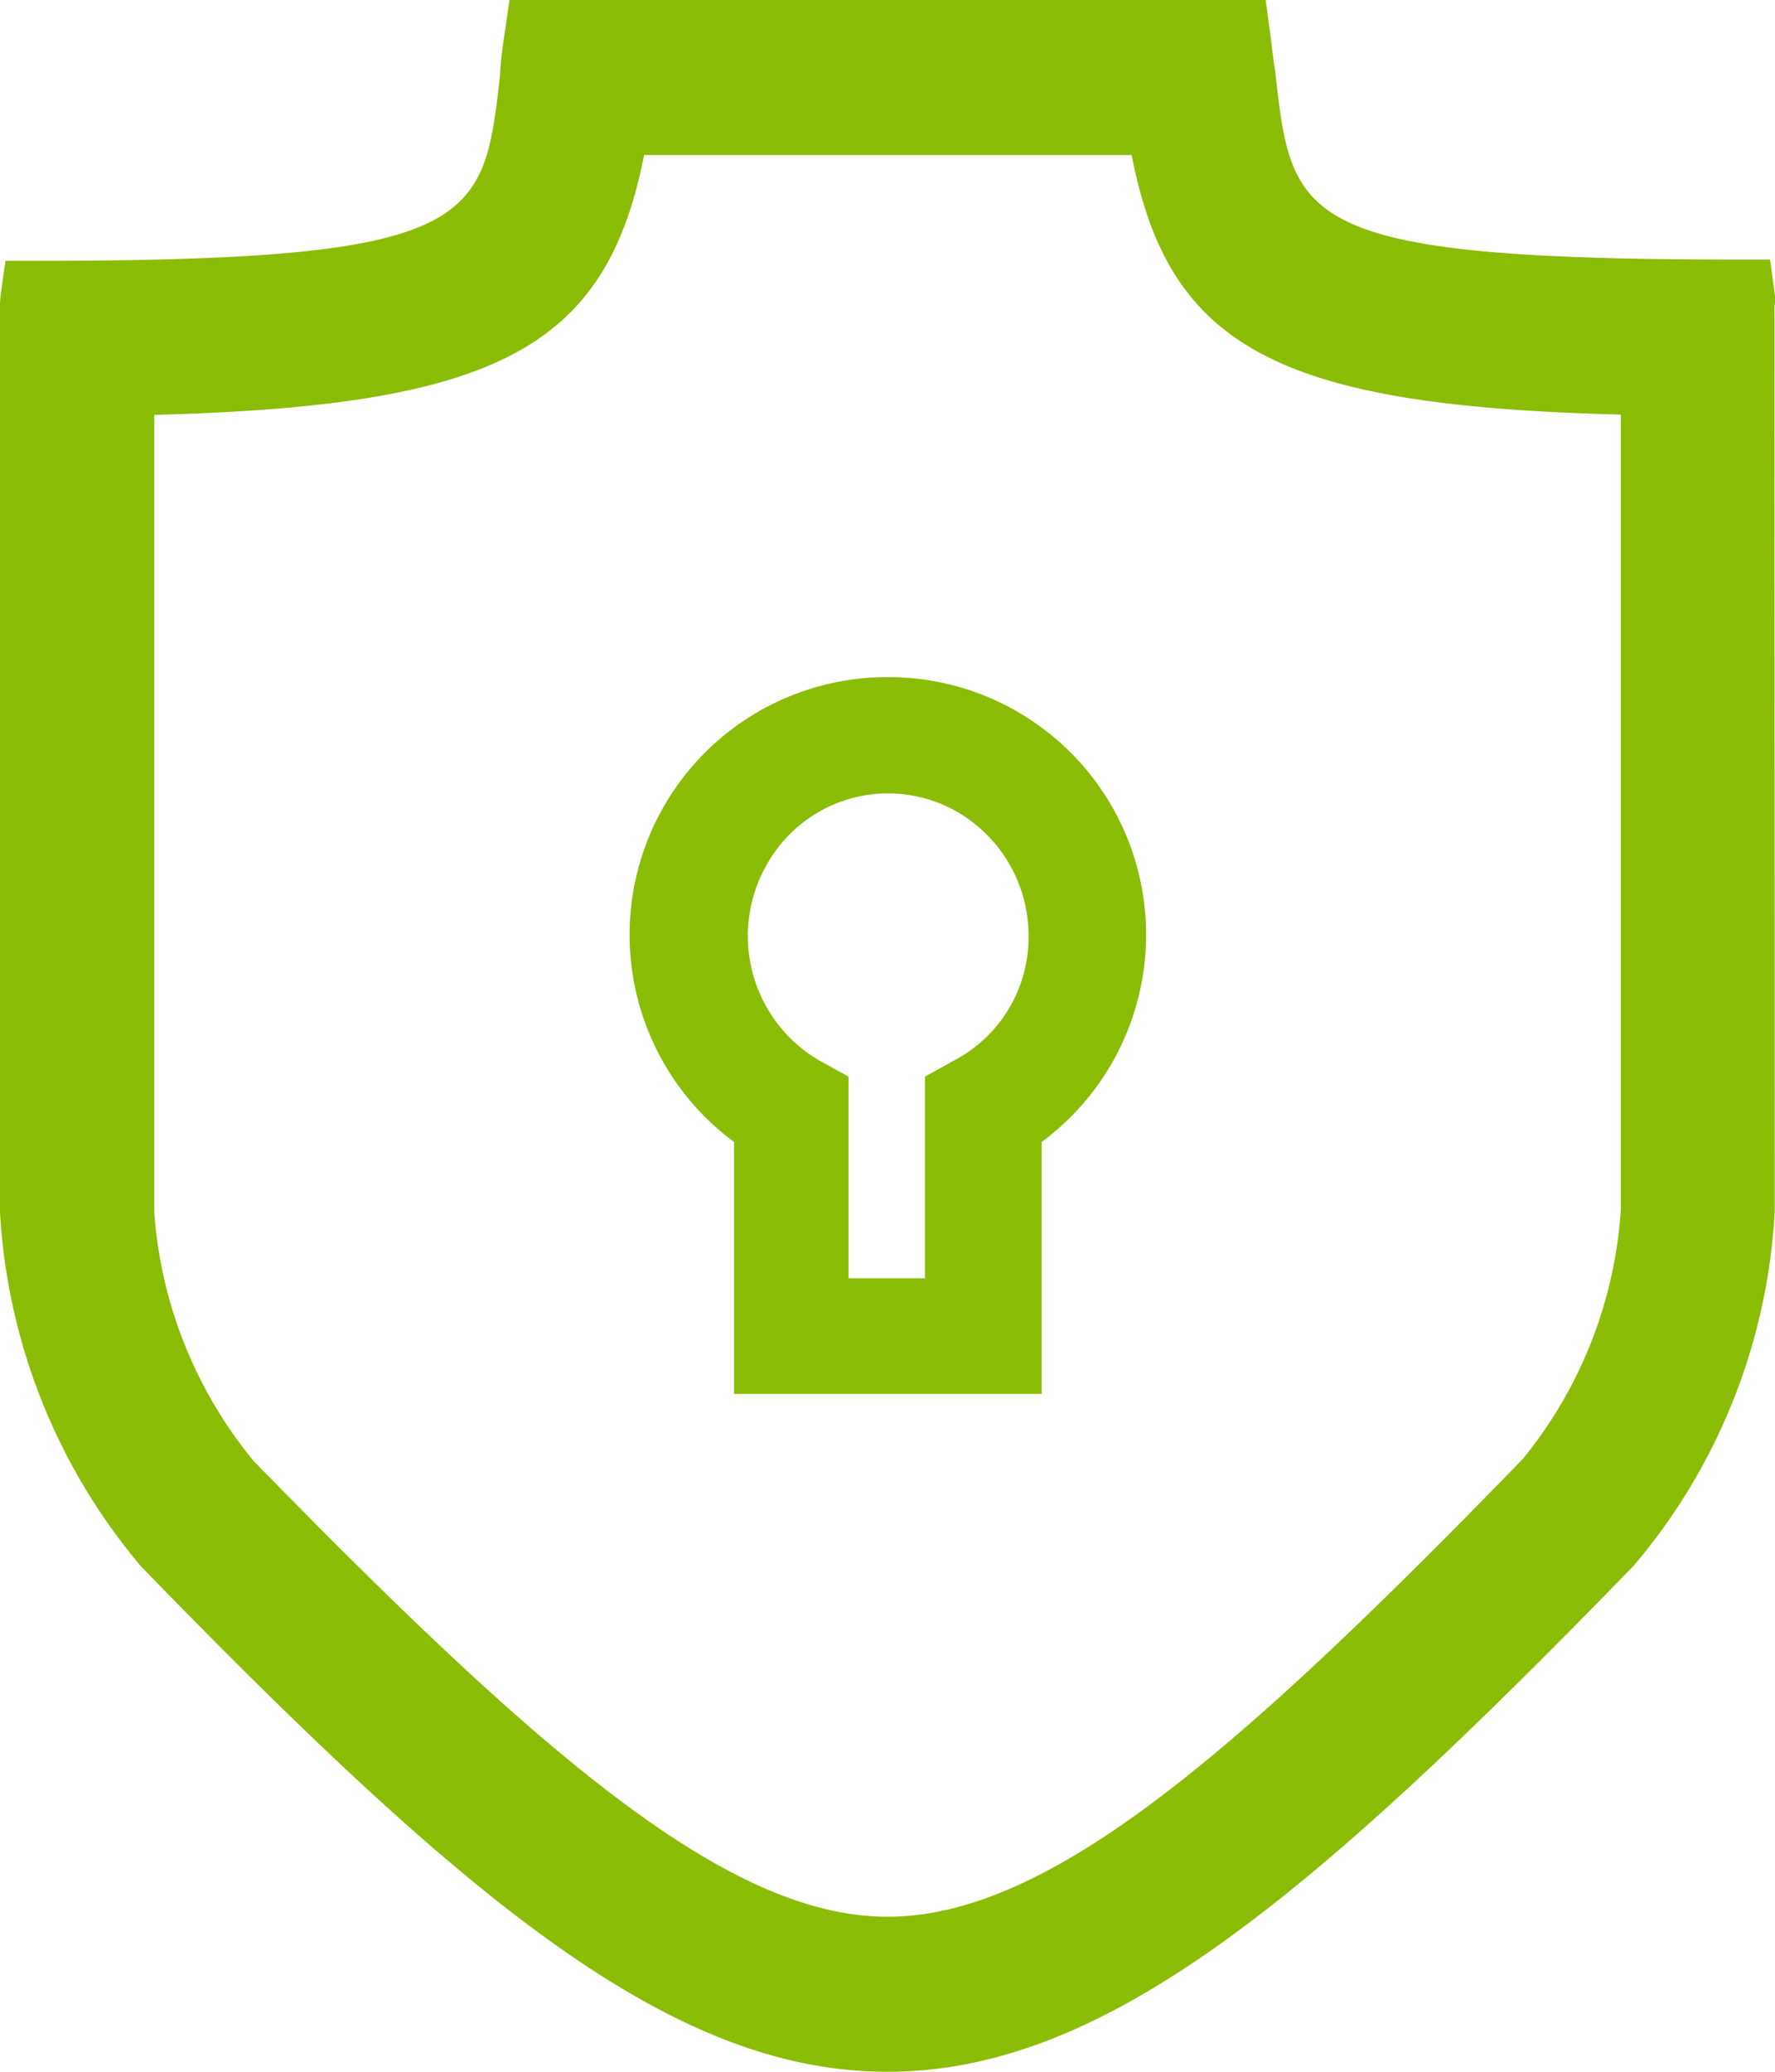 <svg xmlns="http://www.w3.org/2000/svg" width="30" height="35" viewBox="0 0 30 35">
    <defs>
        <style>
            .cls-1{fill:#8bbc06}
        </style>
    </defs>
    <g id="picto" transform="translate(-3.908 -4.525)">
        <path id="Tracé_1317" d="M15.505 12.173a4.353 4.353 0 0 0-2.595 7.853v4.257h5.2v-4.257a4.353 4.353 0 0 0-2.61-7.853zm1.144 6.466l-.512.283v3.407h-1.292v-3.407l-.512-.283a2.434 2.434 0 0 1-.873-3.292 2.348 2.348 0 0 1 3.24-.887 2.417 2.417 0 0 1 1.188 2.085 2.347 2.347 0 0 1-1.239 2.094z" class="cls-1" transform="translate(3.404 3.791)"/>
        <path id="Tracé_5689" d="M33.9 9.7a.786.786 0 0 0 0-.235l-.075-.555h-.55c-7.454 0-7.529-.661-7.81-3.14-.029-.191-.054-.39-.078-.594l-.087-.651H12.519l-.079.547a6.818 6.818 0 0 0-.082.737C12.078 8.27 12 8.931 4.549 8.931H4l-.076.541c-.007.06-.013.12-.016.19V25a10.153 10.153 0 0 0 2.386 5.99c5.5 5.66 8.965 8.535 12.612 8.535s7.1-2.873 12.612-8.547a10.068 10.068 0 0 0 2.385-5.99zM14.794 7.144h8.241c.631 3.264 2.485 4.239 8.267 4.385v13.44a7.433 7.433 0 0 1-1.653 4.2c-4.872 5.018-8.027 7.737-10.741 7.737-2.692 0-5.847-2.715-10.714-7.7A7.44 7.44 0 0 1 6.515 25V11.534c5.785-.151 7.639-1.128 8.279-4.39z" class="cls-1"/>
    </g>
</svg>
